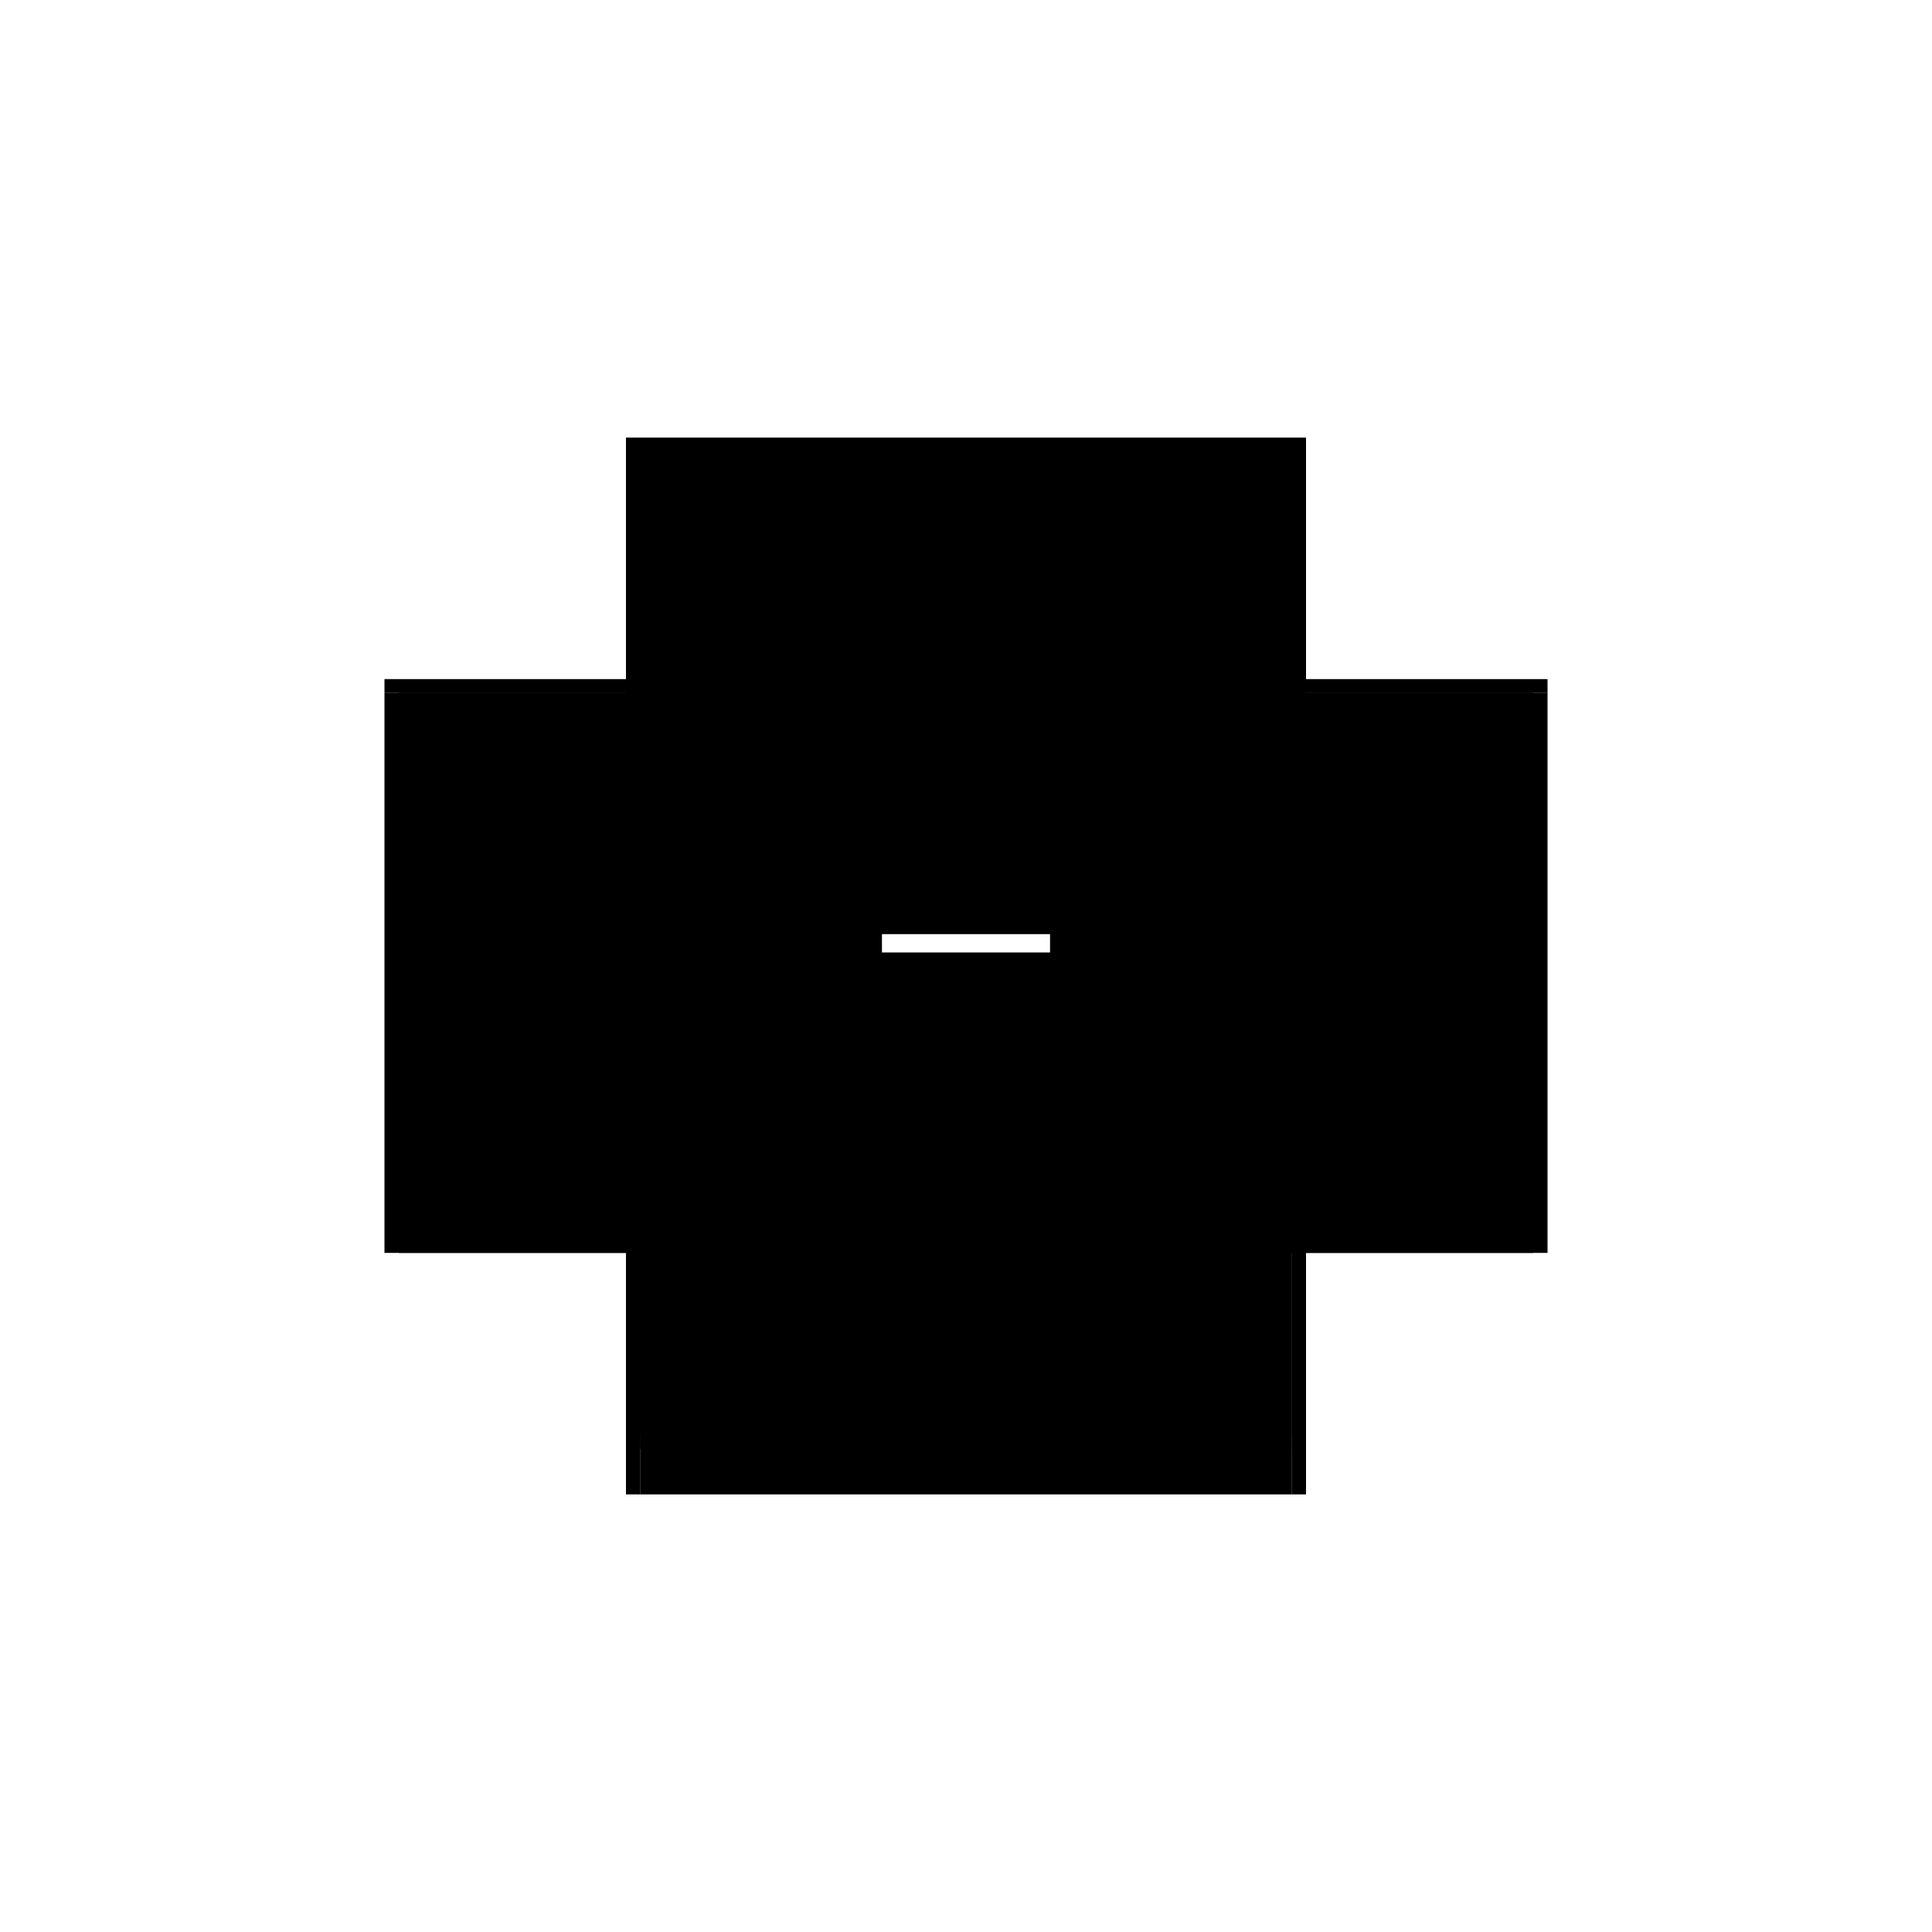 <?xml version="1.0" encoding="utf-8" ?>
<svg xmlns="http://www.w3.org/2000/svg" xmlns:ev="http://www.w3.org/2001/xml-events" xmlns:xlink="http://www.w3.org/1999/xlink" baseProfile="full" height="100%" version="1.1" viewBox="-1,-1,2,2" width="100%">
  <defs>
    <style type="text/css"><![CDATA[.vectorEffectClass {vector-effect: non-scaling-stroke;}]]></style>
  </defs>
  <line class="vectorEffectClass" fill="none" stroke="black" stroke-width="0.5" x1="-0.352" x2="0.352" y1="-0.297" y2="-0.297"/>
  <line class="vectorEffectClass" fill="none" stroke="black" stroke-width="0.5" x1="-0.337" x2="0.337" y1="-0.283" y2="-0.283"/>
  <line class="vectorEffectClass" fill="none" stroke="black" stroke-width="0.5" x1="-0.337" x2="0.337" y1="0.236" y2="0.236"/>
  <line class="vectorEffectClass" fill="none" stroke="black" stroke-width="0.5" x1="-0.337" x2="0.337" y1="0.25" y2="0.25"/>
  <line class="vectorEffectClass" fill="none" stroke="black" stroke-width="0.5" x1="-0.337" x2="0.337" y1="0.297" y2="0.297"/>
  <line class="vectorEffectClass" fill="none" stroke="black" stroke-width="0.5" x1="-0.352" x2="-0.352" y1="0.297" y2="-0.283"/>
  <line class="vectorEffectClass" fill="none" stroke="black" stroke-width="0.5" x1="0.352" x2="0.352" y1="0.297" y2="-0.283"/>
  <line class="vectorEffectClass" fill="none" stroke="black" stroke-width="0.5" x1="0.337" x2="0.337" y1="0.236" y2="-0.283"/>
  <line class="vectorEffectClass" fill="none" stroke="black" stroke-width="0.5" x1="-0.337" x2="-0.337" y1="0.236" y2="-0.283"/>
  <line class="vectorEffectClass" fill="none" stroke="black" stroke-width="0.5" x1="0.337" x2="0.337" y1="0.297" y2="0.25"/>
  <line class="vectorEffectClass" fill="none" stroke="black" stroke-width="0.5" x1="-0.337" x2="-0.337" y1="0.297" y2="0.25"/>
  <line class="vectorEffectClass" fill="none" stroke="black" stroke-width="0.5" x1="-0.352" x2="-0.337" y1="-0.283" y2="-0.283"/>
  <line class="vectorEffectClass" fill="none" stroke="black" stroke-width="0.5" x1="0.337" x2="0.352" y1="-0.283" y2="-0.283"/>
  <line class="vectorEffectClass" fill="none" stroke="black" stroke-width="0.5" x1="0.337" x2="0.352" y1="0.297" y2="0.297"/>
  <line class="vectorEffectClass" fill="none" stroke="black" stroke-width="0.5" x1="-0.352" x2="-0.352" y1="-0.283" y2="-0.297"/>
  <line class="vectorEffectClass" fill="none" stroke="black" stroke-width="0.5" x1="0.352" x2="0.352" y1="-0.283" y2="-0.297"/>
  <line class="vectorEffectClass" fill="none" stroke="black" stroke-width="0.5" x1="0.337" x2="0.337" y1="0.25" y2="0.236"/>
  <line class="vectorEffectClass" fill="none" stroke="black" stroke-width="0.5" x1="-0.338" x2="-0.338" y1="0.25" y2="0.236"/>
  <line class="vectorEffectClass" fill="none" stroke="black" stroke-width="0.5" x1="-0.337" x2="-0.337" y1="0.25" y2="0.236"/>
  <line class="vectorEffectClass" fill="none" stroke="black" stroke-width="0.5" x1="-0.338" x2="-0.337" y1="0.236" y2="0.236"/>
  <line class="vectorEffectClass" fill="none" stroke="black" stroke-width="0.5" x1="-0.338" x2="-0.337" y1="0.25" y2="0.25"/>
  <line class="vectorEffectClass" fill="none" stroke="black" stroke-width="0.5" x1="-0.352" x2="-0.337" y1="0.297" y2="0.297"/>
</svg>
